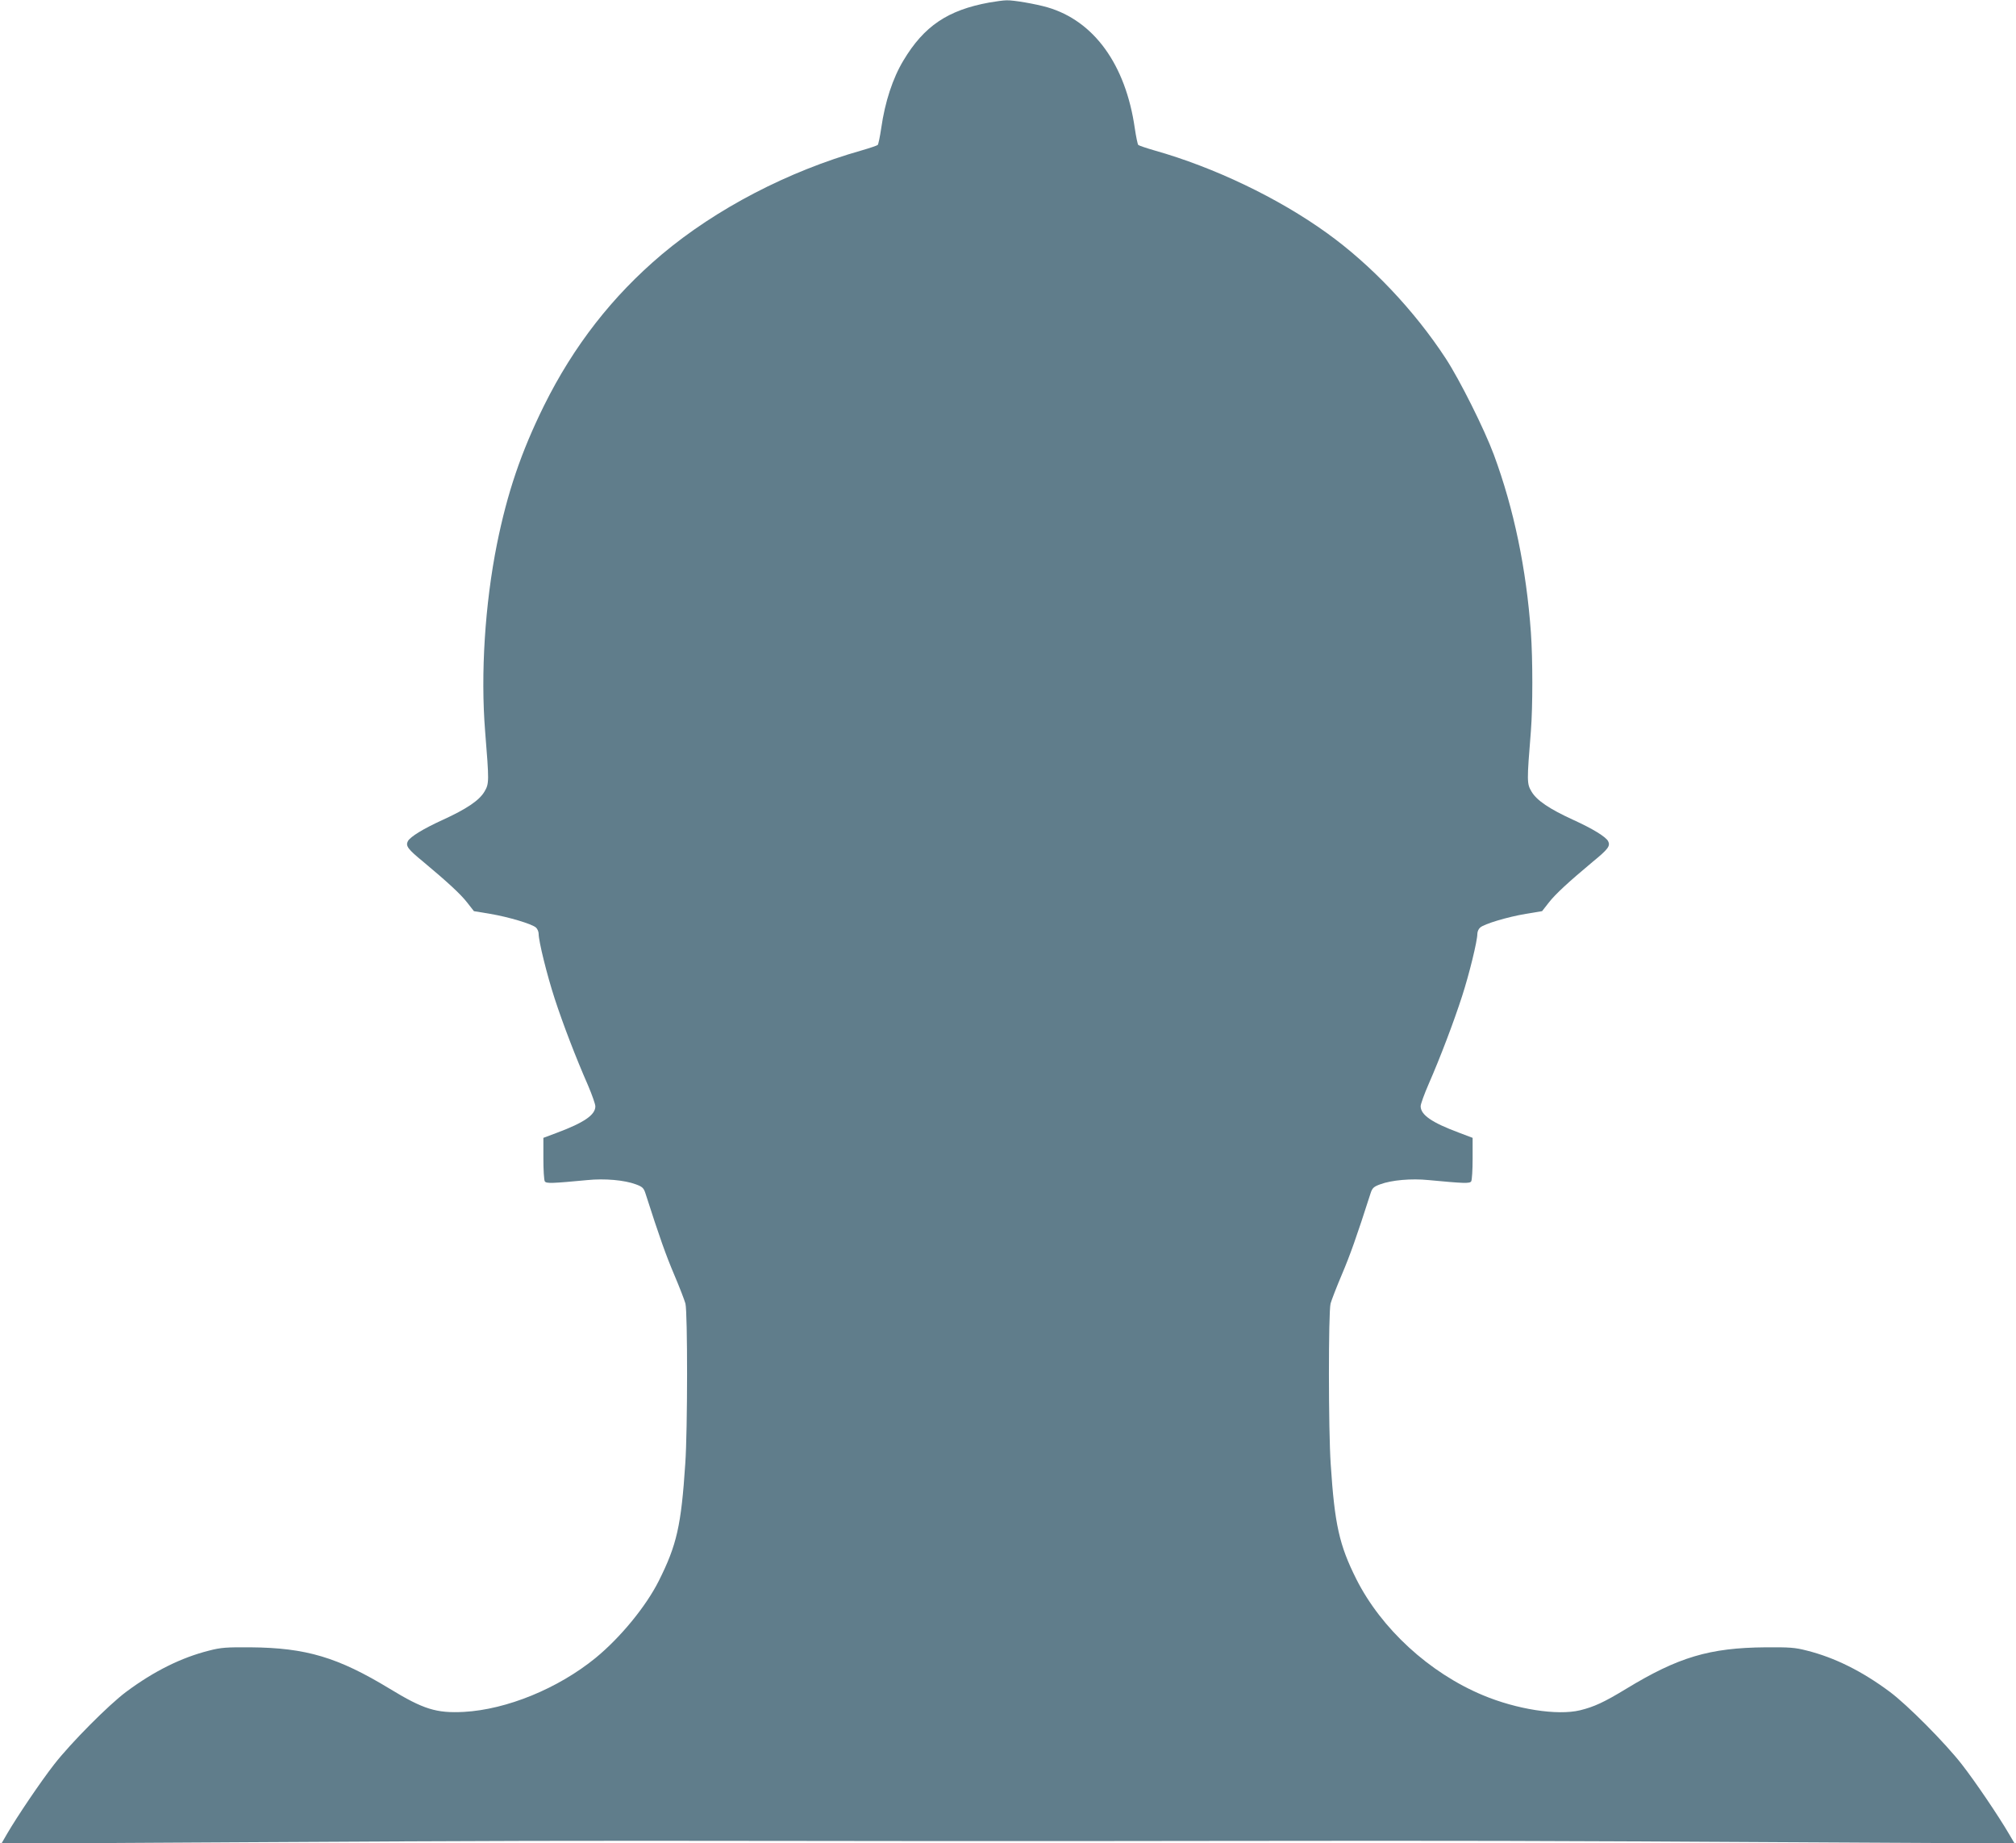 <?xml version="1.0" standalone="no"?>
<!DOCTYPE svg PUBLIC "-//W3C//DTD SVG 20010904//EN"
 "http://www.w3.org/TR/2001/REC-SVG-20010904/DTD/svg10.dtd">
<svg version="1.0" xmlns="http://www.w3.org/2000/svg"
 width="1280pt" height="1170pt" viewBox="0 0 1280 1170"
 preserveAspectRatio="xMidYMid meet">
<g transform="translate(0,1170) scale(0.1,-0.1)"
fill="#607d8b" stroke="none">
<path d="M6281 11684 c-263 -48 -414 -149 -545 -368 -68 -113 -117 -262 -141
-430 -8 -54 -18 -102 -22 -106 -4 -4 -51 -20 -103 -35 -466 -132 -923 -370
-1268 -660 -314 -265 -560 -581 -748 -960 -146 -296 -233 -553 -299 -880 -76
-380 -104 -821 -75 -1185 26 -323 26 -334 -4 -385 -33 -56 -113 -110 -266
-180 -123 -56 -204 -106 -220 -134 -16 -31 -1 -51 98 -132 153 -128 235 -203
278 -258 l43 -55 103 -17 c118 -20 265 -64 291 -87 9 -8 17 -26 17 -40 0 -47
52 -258 102 -412 53 -162 133 -371 212 -551 25 -59 46 -118 46 -132 0 -54 -71
-103 -242 -167 l-88 -33 0 -131 c0 -72 4 -137 9 -145 9 -15 47 -13 271 8 109
11 235 0 307 -27 41 -15 50 -23 61 -57 90 -281 130 -392 182 -515 34 -80 66
-163 72 -185 14 -57 14 -802 -1 -1015 -26 -396 -54 -517 -168 -745 -82 -163
-243 -359 -401 -489 -239 -195 -565 -328 -837 -343 -175 -9 -257 17 -469 146
-331 201 -532 261 -886 264 -151 1 -187 -1 -263 -21 -175 -44 -349 -130 -525
-261 -112 -83 -354 -327 -458 -461 -86 -110 -235 -331 -298 -439 l-37 -64
1583 9 c1614 9 1908 10 3478 8 492 -1 1091 -1 1330 -1 239 0 838 0 1330 1
1622 2 2010 1 3543 -8 l1518 -8 -37 63 c-63 108 -212 329 -298 439 -104 134
-346 378 -458 461 -176 131 -350 217 -525 261 -76 20 -112 22 -263 21 -356 -3
-554 -62 -886 -264 -140 -85 -203 -114 -293 -136 -144 -34 -401 6 -616 96
-340 142 -645 422 -804 738 -108 216 -137 346 -162 728 -15 219 -15 963 -1
1020 6 22 38 105 72 185 52 123 92 234 182 515 11 34 20 42 61 57 72 27 198
38 307 27 224 -21 262 -23 271 -8 5 8 9 73 9 145 l0 131 -87 33 c-172 64 -243
113 -243 168 0 13 23 77 51 141 74 169 160 396 212 557 46 142 97 351 97 396
0 14 8 32 18 40 25 23 172 67 290 87 l103 17 43 55 c43 55 125 130 278 258 99
81 114 101 98 132 -16 28 -97 78 -220 134 -153 70 -233 124 -266 180 -30 51
-30 62 -4 385 12 155 12 454 0 625 -29 404 -108 785 -235 1128 -61 164 -217
476 -306 612 -199 304 -473 594 -756 797 -307 221 -714 416 -1093 523 -52 15
-99 31 -103 35 -4 4 -14 52 -22 106 -58 404 -259 682 -556 768 -74 21 -216 46
-259 44 -19 0 -68 -7 -109 -14z"/>
</g>
</svg>
